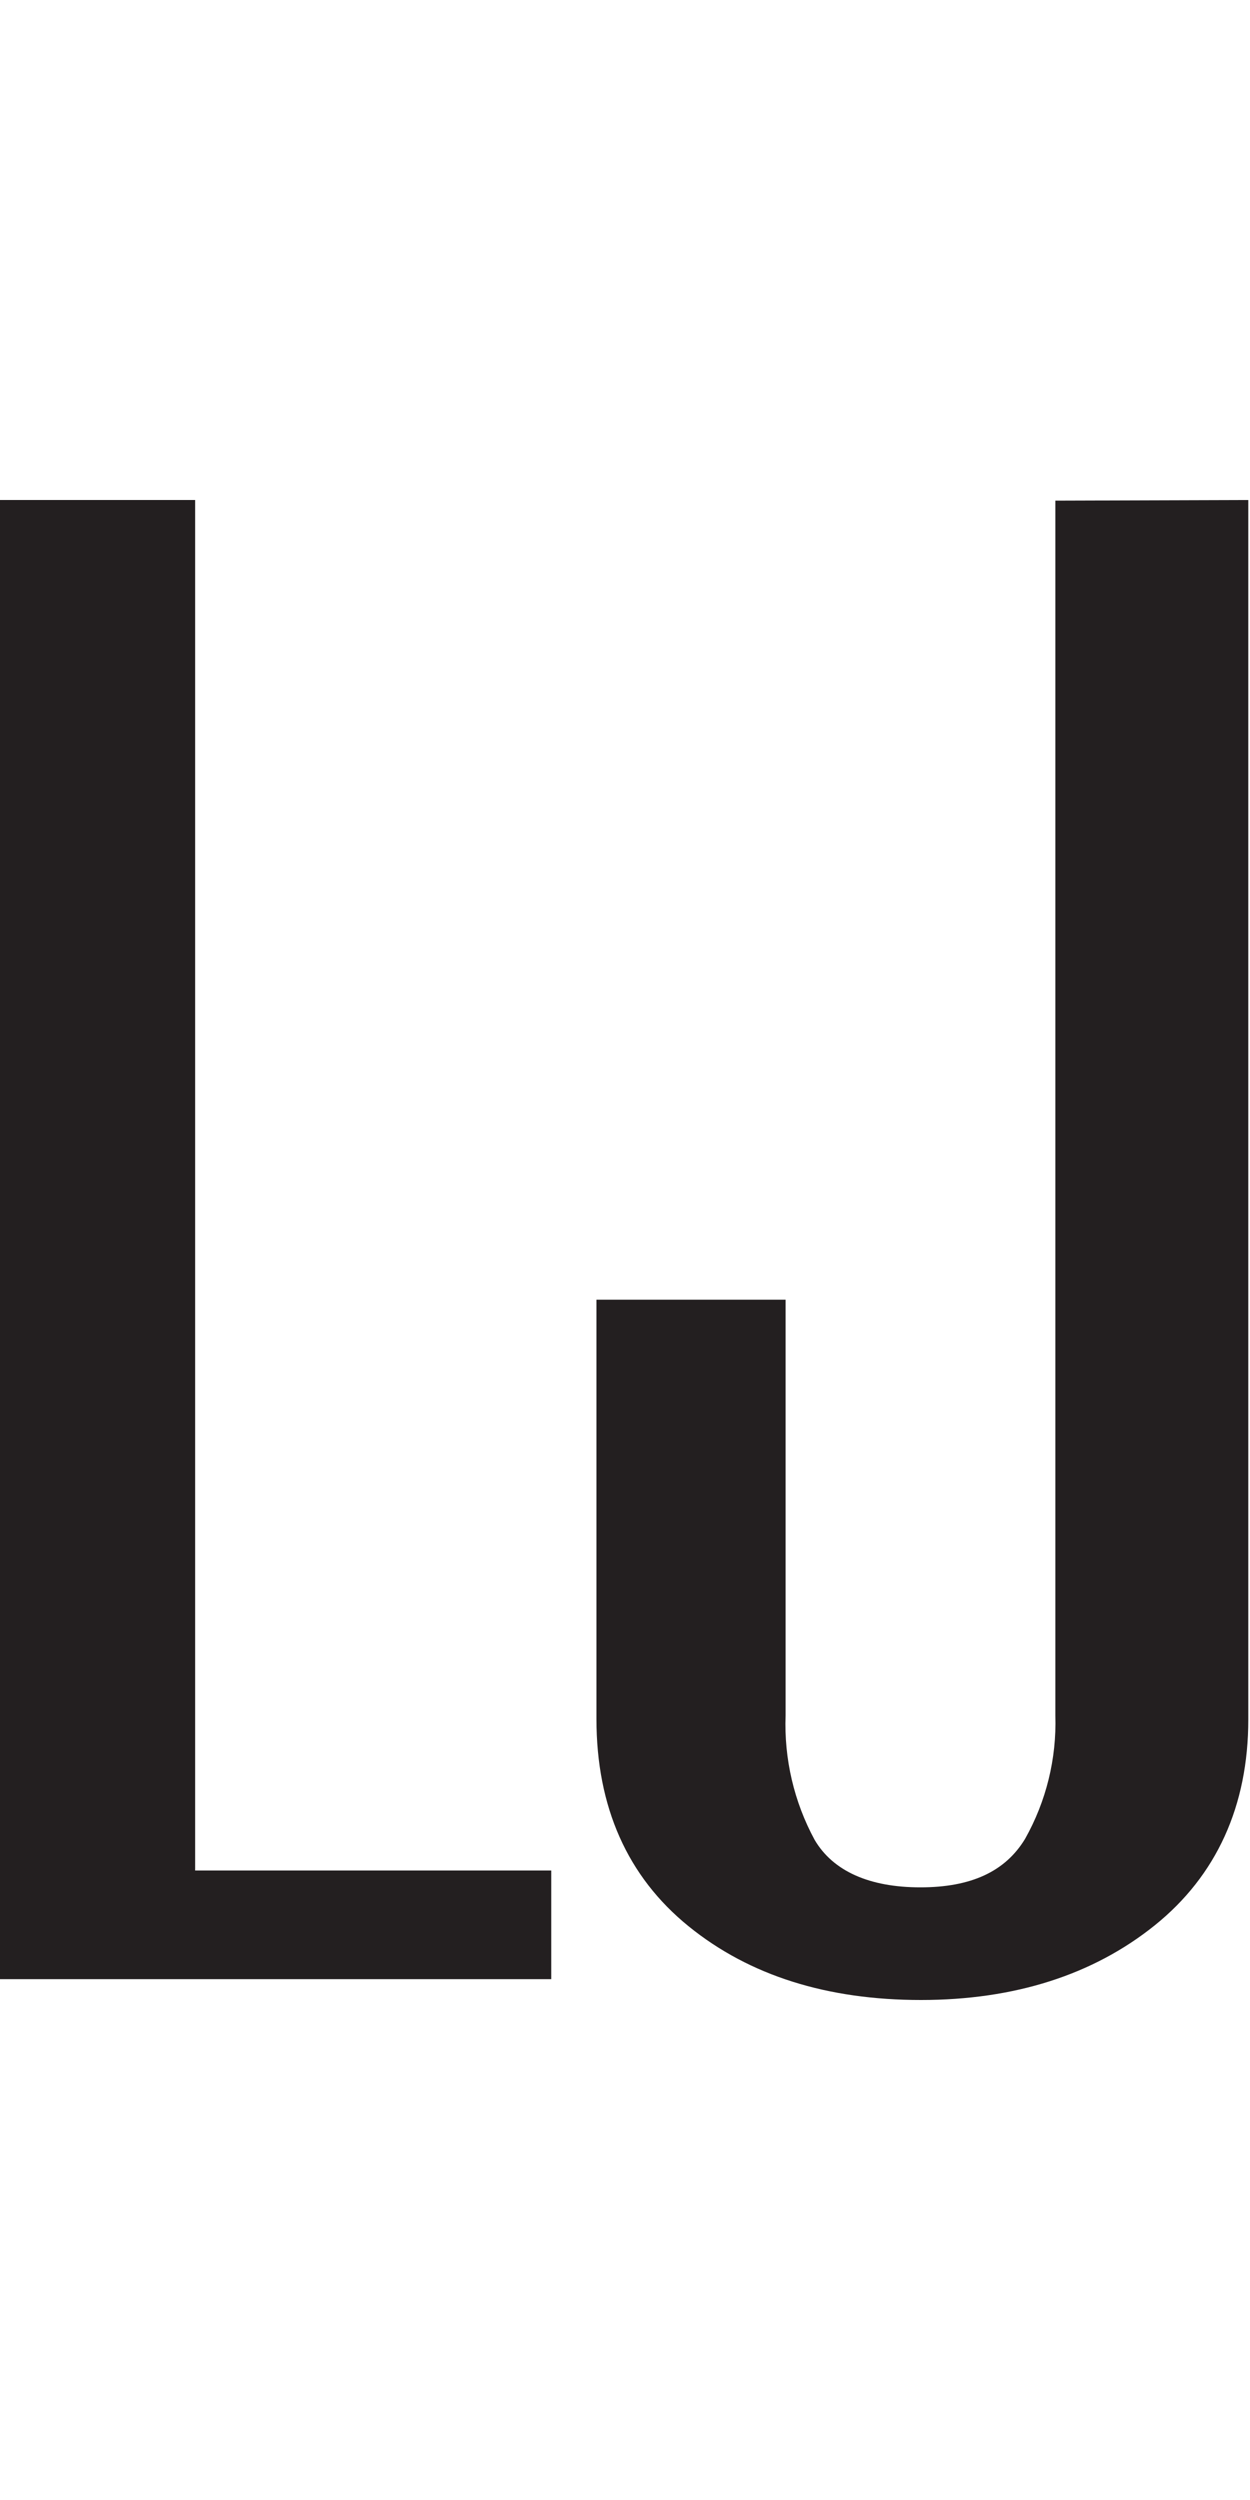 <svg width="25" height="50" viewBox="0 0 25 50" fill="none" xmlns="http://www.w3.org/2000/svg">
<path d="M11.025 37.41V39.583H0V10H3.903V37.41H11.025ZM21.107 10.013V34.31C21.134 35.173 20.924 36.026 20.501 36.778C20.105 37.431 19.421 37.747 18.408 37.747C17.396 37.747 16.663 37.428 16.292 36.796C15.88 36.035 15.68 35.176 15.712 34.31V25.994H11.929V34.38C11.929 36.139 12.548 37.532 13.77 38.524C14.992 39.516 16.549 40 18.419 40C20.288 40 21.863 39.498 23.096 38.506C24.328 37.514 24.966 36.123 24.966 34.388V10L21.107 10.013Z" fill="#231F20"/>
</svg>
